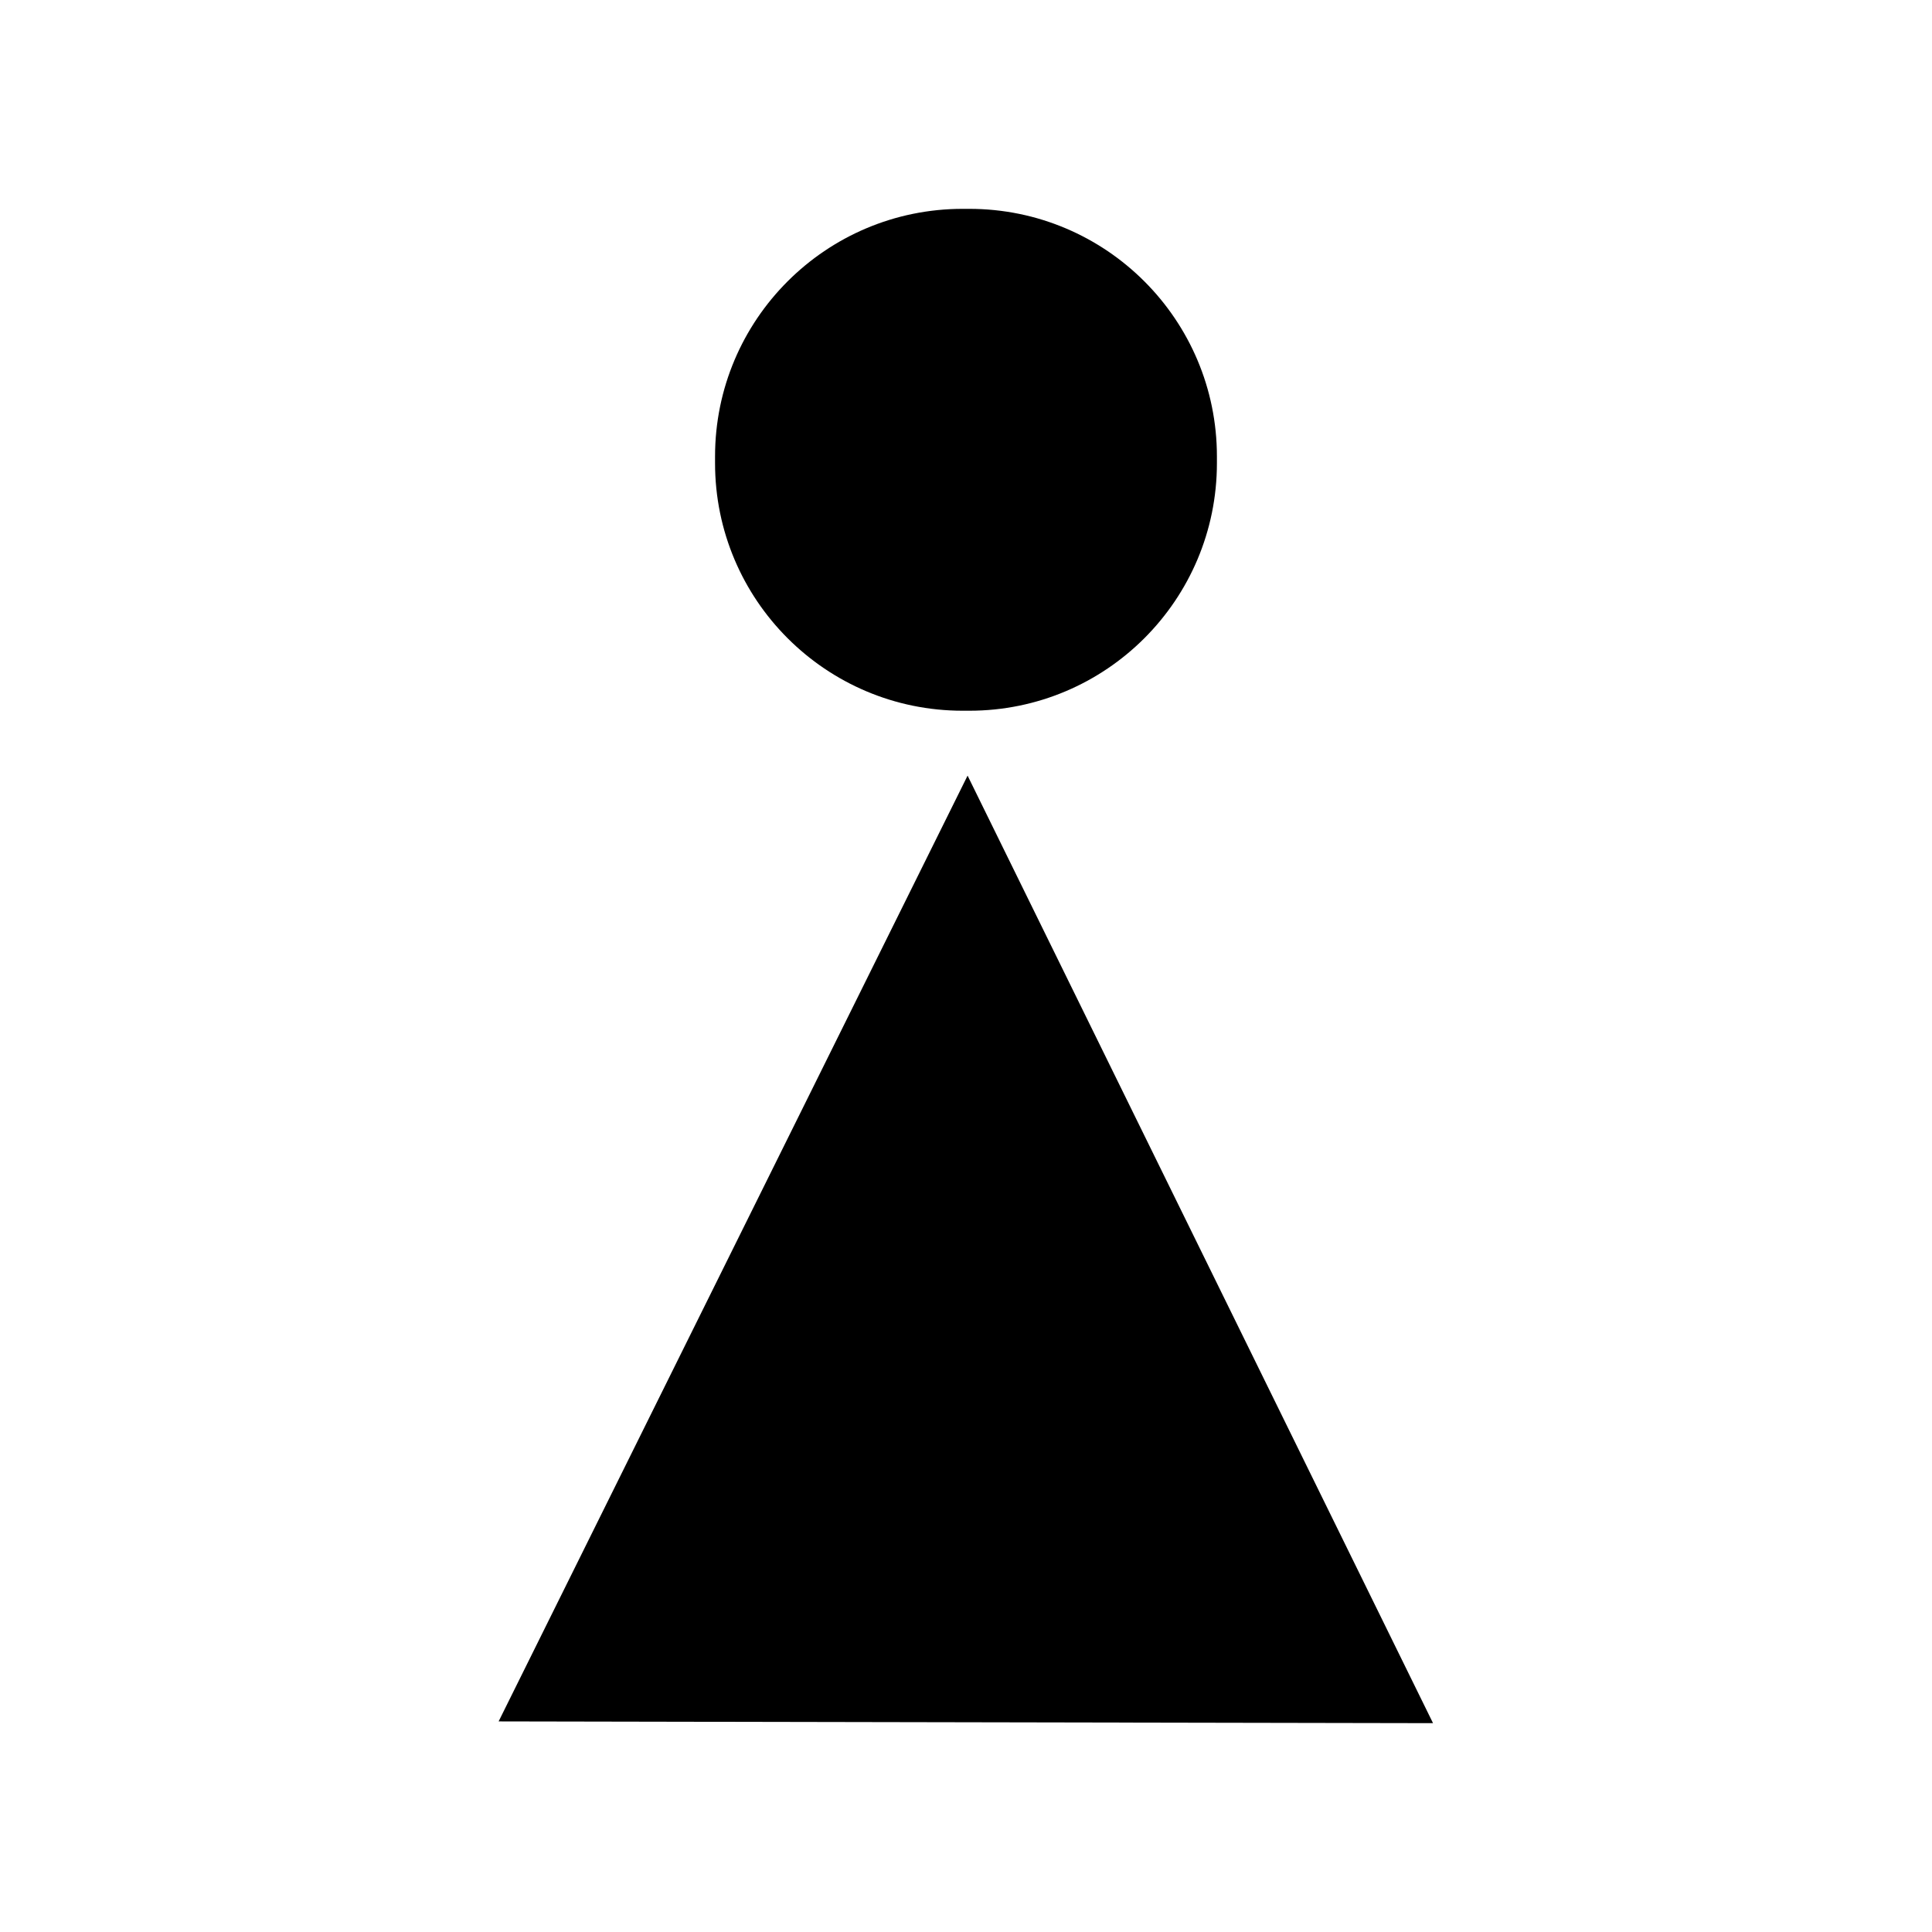 <?xml version="1.0" encoding="UTF-8"?>
<!-- Uploaded to: SVG Repo, www.svgrepo.com, Generator: SVG Repo Mixer Tools -->
<svg fill="#000000" width="800px" height="800px" version="1.1" viewBox="144 144 512 512" xmlns="http://www.w3.org/2000/svg">
 <g>
  <path d="m399.12 332.35h1.75c36.25 0 65.625-29.383 65.625-65.625v-1.754c0-36.242-29.379-65.625-65.625-65.625h-1.75c-36.242 0-65.625 29.383-65.625 65.625v1.754c0 36.242 29.383 65.625 65.625 65.625z"/>
  <path d="m400.42 349.55-124.28 250.64 247.63 0.465z"/>
 </g>
</svg>